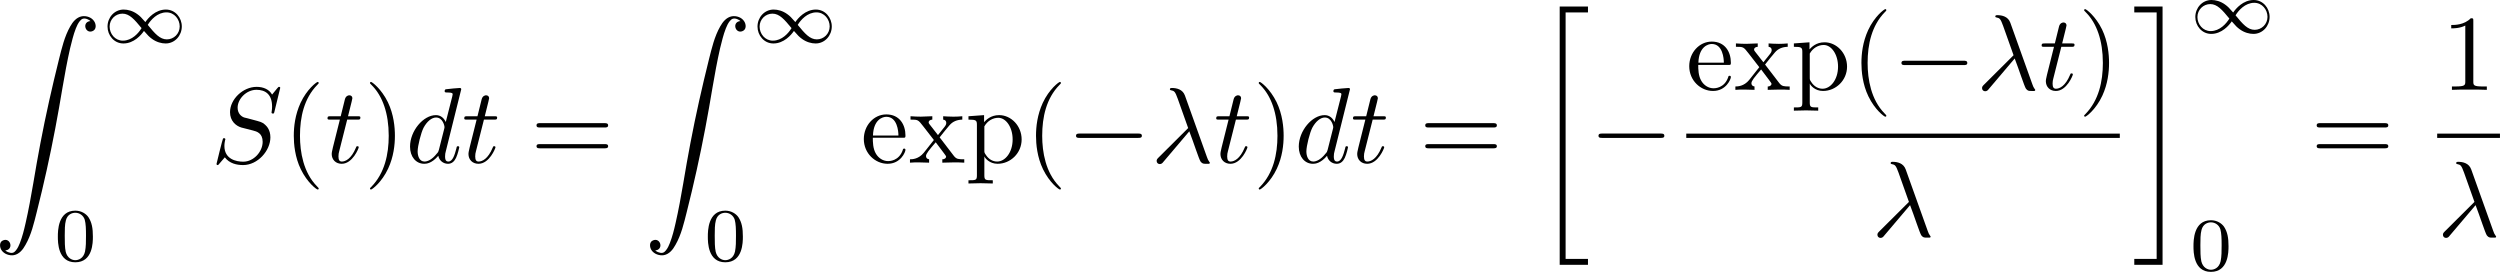 <?xml version="1.0" encoding="UTF-8" standalone="no"?>
<svg
   width="370.215"
   height="40.259"
   viewBox="0 0 277.661 30.195"
   version="1.2"
   id="svg343"
   xmlns:xlink="http://www.w3.org/1999/xlink"
   xmlns="http://www.w3.org/2000/svg"
   xmlns:svg="http://www.w3.org/2000/svg">
  <defs
     id="defs170">
    <g
       id="g168">
      <symbol
         overflow="visible"
         id="glyph1-0">
        <path
           style="stroke:none"
           d=""
           id="path2" />
      </symbol>
      <symbol
         overflow="visible"
         id="glyph1-1">
        <path
           style="stroke:none"
           d="M 5.5,-3.828 C 5.5,-4.781 5.438,-5.734 5.016,-6.625 4.469,-7.766 3.484,-7.953 2.984,-7.953 c -0.719,0 -1.578,0.297 -2.078,1.422 -0.375,0.812 -0.438,1.75 -0.438,2.703 0,0.906 0.047,1.969 0.531,2.891 0.516,0.969 1.391,1.203 1.969,1.203 0.656,0 1.562,-0.25 2.094,-1.391 C 5.438,-1.953 5.5,-2.875 5.5,-3.828 Z M 2.969,0 C 2.516,0 1.812,-0.297 1.594,-1.453 1.453,-2.156 1.453,-3.266 1.453,-3.969 c 0,-0.766 0,-1.547 0.094,-2.203 0.234,-1.422 1.125,-1.531 1.422,-1.531 0.406,0 1.188,0.219 1.422,1.406 C 4.5,-5.625 4.5,-4.719 4.5,-3.969 4.5,-3.078 4.5,-2.266 4.375,-1.5 4.203,-0.359 3.516,0 2.969,0 Z m 0,0"
           id="path5" />
      </symbol>
      <symbol
         overflow="visible"
         id="glyph1-2">
        <path
           style="stroke:none"
           d="m 3.516,-7.656 c 0,-0.281 0,-0.297 -0.281,-0.297 -0.734,0.75 -1.781,0.75 -2.172,0.75 v 0.375 c 0.234,0 0.953,0 1.562,-0.312 V -0.938 c 0,0.422 -0.031,0.562 -1.109,0.562 h -0.375 V 0 c 0.406,-0.031 1.453,-0.031 1.938,-0.031 0.469,0 1.516,0 1.938,0.031 V -0.375 H 4.625 c -1.078,0 -1.109,-0.125 -1.109,-0.562 z m 0,0"
           id="path8" />
      </symbol>
      <symbol
         overflow="visible"
         id="glyph1-3">
        <path
           style="stroke:none"
           d="m 3.953,2.875 c 0,-0.047 0,-0.062 -0.203,-0.266 C 2.266,1.094 1.875,-1.156 1.875,-2.984 c 0,-2.078 0.453,-4.156 1.922,-5.656 0.156,-0.141 0.156,-0.172 0.156,-0.203 0,-0.078 -0.047,-0.125 -0.109,-0.125 -0.125,0 -1.203,0.812 -1.906,2.328 -0.609,1.328 -0.75,2.641 -0.75,3.656 0,0.922 0.125,2.375 0.781,3.719 0.719,1.484 1.75,2.25 1.875,2.25 0.062,0 0.109,-0.031 0.109,-0.109 z m 0,0"
           id="path11" />
      </symbol>
      <symbol
         overflow="visible"
         id="glyph1-4">
        <path
           style="stroke:none"
           d="m 3.453,-2.984 c 0,-0.938 -0.125,-2.375 -0.781,-3.734 -0.719,-1.469 -1.75,-2.25 -1.875,-2.25 -0.062,0 -0.109,0.047 -0.109,0.125 0,0.031 0,0.062 0.219,0.266 1.172,1.188 1.859,3.094 1.859,5.594 0,2.047 -0.453,4.141 -1.922,5.656 C 0.688,2.812 0.688,2.828 0.688,2.875 c 0,0.062 0.047,0.109 0.109,0.109 0.125,0 1.203,-0.812 1.906,-2.328 0.609,-1.312 0.75,-2.641 0.75,-3.641 z m 0,0"
           id="path14" />
      </symbol>
      <symbol
         overflow="visible"
         id="glyph1-5">
        <path
           style="stroke:none"
           d="m 8.219,-3.906 c 0.172,0 0.406,0 0.406,-0.234 0,-0.25 -0.234,-0.25 -0.406,-0.25 H 1.062 c -0.172,0 -0.391,0 -0.391,0.25 0,0.234 0.219,0.234 0.406,0.234 z m 0,2.312 c 0.172,0 0.406,0 0.406,-0.234 C 8.625,-2.062 8.391,-2.062 8.219,-2.062 H 1.078 c -0.188,0 -0.406,0 -0.406,0.234 0,0.234 0.219,0.234 0.391,0.234 z m 0,0"
           id="path17" />
      </symbol>
      <symbol
         overflow="visible"
         id="glyph1-6">
        <path
           style="stroke:none"
           d="m 1.344,-3.016 c 0.062,-1.781 1.078,-2.078 1.484,-2.078 1.219,0 1.344,1.609 1.344,2.078 z m -0.016,0.25 H 4.656 c 0.266,0 0.297,0 0.297,-0.25 0,-1.188 -0.641,-2.344 -2.125,-2.344 -1.391,0 -2.5,1.234 -2.5,2.734 0,1.594 1.266,2.75 2.641,2.75 1.453,0 1.984,-1.312 1.984,-1.547 0,-0.125 -0.094,-0.141 -0.141,-0.141 -0.109,0 -0.141,0.062 -0.156,0.156 -0.422,1.234 -1.5,1.234 -1.625,1.234 -0.594,0 -1.078,-0.359 -1.344,-0.797 C 1.328,-1.547 1.328,-2.328 1.328,-2.766 Z m 0,0"
           id="path20" />
      </symbol>
      <symbol
         overflow="visible"
         id="glyph1-7">
        <path
           style="stroke:none"
           d="m 3.438,-2.812 c 0.359,-0.453 0.812,-1.031 1.094,-1.344 0.375,-0.438 0.859,-0.609 1.422,-0.625 v -0.375 c -0.312,0.031 -0.672,0.047 -0.984,0.047 -0.359,0 -0.984,-0.031 -1.141,-0.047 v 0.375 c 0.25,0.031 0.344,0.172 0.344,0.375 C 4.172,-4.219 4.047,-4.062 4,-4 L 3.25,-3.062 2.312,-4.266 c -0.094,-0.125 -0.094,-0.141 -0.094,-0.219 0,-0.172 0.172,-0.281 0.406,-0.297 v -0.375 c -0.312,0.016 -1.094,0.047 -1.281,0.047 -0.25,0 -0.812,-0.016 -1.141,-0.047 v 0.375 c 0.844,0 0.844,0.016 1.406,0.734 l 1.188,1.531 -1.125,1.422 C 1.094,-0.391 0.391,-0.375 0.141,-0.375 V 0 c 0.312,-0.031 0.688,-0.031 1,-0.031 0.344,0 0.844,0.016 1.125,0.031 v -0.375 c -0.25,-0.031 -0.344,-0.188 -0.344,-0.359 C 1.922,-1 2.266,-1.406 3,-2.266 L 3.906,-1.062 c 0.094,0.125 0.25,0.328 0.25,0.391 0,0.109 -0.109,0.297 -0.422,0.297 V 0 C 4.094,-0.016 4.75,-0.031 5.016,-0.031 c 0.328,0 0.797,0 1.156,0.031 v -0.375 c -0.656,0 -0.859,-0.016 -1.141,-0.359 z m 0,0"
           id="path23" />
      </symbol>
      <symbol
         overflow="visible"
         id="glyph1-8">
        <path
           style="stroke:none"
           d="m 2.062,-4.5 v -0.781 l -1.734,0.125 v 0.375 c 0.859,0 0.938,0.078 0.938,0.594 v 5.594 c 0,0.547 -0.125,0.547 -0.938,0.547 V 2.312 c 0.406,0 1.031,-0.031 1.344,-0.031 C 2,2.281 2.609,2.312 3.031,2.312 V 1.953 c -0.812,0 -0.938,0 -0.938,-0.547 v -2.109 c 0.062,0.188 0.562,0.828 1.469,0.828 1.422,0 2.672,-1.172 2.672,-2.703 0,-1.516 -1.172,-2.703 -2.5,-2.703 -0.938,0 -1.438,0.531 -1.672,0.781 z m 0.031,3.141 V -4.031 c 0.344,-0.609 0.938,-0.953 1.547,-0.953 0.859,0 1.594,1.047 1.594,2.406 0,1.438 -0.828,2.453 -1.719,2.453 -0.484,0 -0.938,-0.25 -1.25,-0.734 -0.172,-0.25 -0.172,-0.266 -0.172,-0.5 z m 0,0"
           id="path26" />
      </symbol>
      <symbol
         overflow="visible"
         id="glyph2-0">
        <path
           style="stroke:none"
           d=""
           id="path29" />
      </symbol>
      <symbol
         overflow="visible"
         id="glyph2-1">
        <path
           style="stroke:none"
           d="m 1.234,26.016 c 0.094,0 0.188,-0.031 0.266,-0.062 C 2.125,25.656 1.734,24.625 1.031,24.891 0.547,25.047 0.594,25.656 0.828,26 c 0.281,0.422 0.875,0.625 1.359,0.547 0.609,-0.109 1.016,-0.625 1.297,-1.141 0.641,-1.109 0.938,-2.406 1.25,-3.641 0.781,-3.078 1.469,-6.188 2.062,-9.312 C 7.375,9.484 7.781,6.469 8.438,3.578 c 0.188,-0.75 0.359,-1.5 0.641,-2.219 0.109,-0.281 0.25,-0.578 0.438,-0.812 C 9.609,0.438 9.734,0.312 9.875,0.281 c 0.172,-0.047 0.375,0 0.531,0.078 0.109,0.047 0.219,0.109 0.297,0.188 -0.094,0 -0.188,0.031 -0.266,0.062 C 9.812,0.906 10.203,1.938 10.906,1.672 11.391,1.5 11.344,0.906 11.109,0.562 10.828,0.125 10.25,-0.062 9.75,0.016 9.141,0.125 8.734,0.641 8.453,1.141 7.812,2.266 7.516,3.562 7.203,4.797 6.438,7.875 5.734,10.984 5.141,14.109 4.562,17.062 4.156,20.094 3.5,22.969 3.328,23.734 3.141,24.484 2.859,25.203 2.75,25.484 2.625,25.766 2.422,26.016 2.328,26.125 2.219,26.25 2.062,26.281 1.906,26.328 1.688,26.266 1.531,26.203 1.422,26.156 1.312,26.094 1.234,26.016 Z m 0,0"
           id="path32" />
      </symbol>
      <symbol
         overflow="visible"
         id="glyph3-0">
        <path
           style="stroke:none"
           d=""
           id="path35" />
      </symbol>
      <symbol
         overflow="visible"
         id="glyph3-1">
        <path
           style="stroke:none"
           d="M 4.844,-2.297 C 4.391,-2.812 4.266,-2.953 3.938,-3.188 c -0.5,-0.359 -1.047,-0.5 -1.5,-0.5 -1.031,0 -1.797,0.875 -1.797,1.891 0,0.969 0.719,1.875 1.766,1.875 1.172,0 1.984,-0.953 2.281,-1.391 0.453,0.516 0.578,0.656 0.906,0.891 0.5,0.359 1.047,0.5 1.5,0.5 1.031,0 1.797,-0.875 1.797,-1.891 0,-0.969 -0.719,-1.875 -1.766,-1.875 -1.172,0 -1.984,0.953 -2.281,1.391 z m 0.266,0.312 C 5.438,-2.531 6.172,-3.375 7.188,-3.375 c 0.875,0 1.469,0.766 1.469,1.562 C 8.656,-1 8,-0.375 7.234,-0.375 c -0.781,0 -1.328,-0.641 -2.125,-1.609 z M 4.422,-1.625 c -0.328,0.547 -1.062,1.391 -2.078,1.391 -0.875,0 -1.469,-0.766 -1.469,-1.562 0,-0.812 0.656,-1.438 1.422,-1.438 0.781,0 1.328,0.641 2.125,1.609 z m 0,0"
           id="path38" />
      </symbol>
      <symbol
         overflow="visible"
         id="glyph4-0">
        <path
           style="stroke:none"
           d=""
           id="path41" />
      </symbol>
      <symbol
         overflow="visible"
         id="glyph4-1">
        <path
           style="stroke:none"
           d="m 4.328,-2.672 c 0,-0.922 -0.109,-1.578 -0.5,-2.172 C 3.562,-5.219 3.047,-5.562 2.375,-5.562 c -1.938,0 -1.938,2.281 -1.938,2.891 0,0.609 0,2.844 1.938,2.844 1.953,0 1.953,-2.234 1.953,-2.844 z M 2.375,-0.062 C 2,-0.062 1.484,-0.297 1.312,-0.984 1.203,-1.469 1.203,-2.156 1.203,-2.781 c 0,-0.609 0,-1.25 0.125,-1.703 C 1.5,-5.156 2.031,-5.328 2.375,-5.328 c 0.453,0 0.891,0.281 1.047,0.766 0.125,0.453 0.141,1.047 0.141,1.781 0,0.625 0,1.234 -0.109,1.766 C 3.281,-0.25 2.719,-0.062 2.375,-0.062 Z m 0,0"
           id="path44" />
      </symbol>
      <symbol
         overflow="visible"
         id="glyph5-0">
        <path
           style="stroke:none"
           d=""
           id="path47" />
      </symbol>
      <symbol
         overflow="visible"
         id="glyph5-1">
        <path
           style="stroke:none"
           d="m 7.703,-8.312 c 0,-0.031 -0.016,-0.109 -0.125,-0.109 -0.062,0 -0.078,0 -0.219,0.172 l -0.562,0.688 c -0.312,-0.562 -0.938,-0.859 -1.719,-0.859 -1.516,0 -2.953,1.375 -2.953,2.812 0,0.969 0.641,1.516 1.25,1.703 l 1.281,0.328 C 5.094,-3.469 5.75,-3.281 5.75,-2.312 c 0,1.078 -0.984,2.203 -2.156,2.203 -0.766,0 -2.094,-0.266 -2.094,-1.75 0,-0.281 0.062,-0.562 0.078,-0.641 0.016,-0.047 0.031,-0.062 0.031,-0.078 0,-0.125 -0.094,-0.141 -0.156,-0.141 -0.047,0 -0.078,0.016 -0.109,0.047 C 1.297,-2.625 0.625,0.109 0.625,0.141 c 0,0.078 0.062,0.125 0.125,0.125 0.062,0 0.078,-0.016 0.219,-0.188 L 1.547,-0.594 C 2.062,0.094 2.875,0.266 3.578,0.266 c 1.625,0 3.031,-1.594 3.031,-3.078 0,-0.828 -0.406,-1.234 -0.578,-1.391 C 5.75,-4.484 5.562,-4.531 4.5,-4.812 4.25,-4.875 3.812,-5 3.703,-5.016 3.375,-5.125 2.969,-5.469 2.969,-6.109 c 0,-0.969 0.969,-1.984 2.094,-1.984 1,0 1.734,0.516 1.734,1.859 0,0.375 -0.062,0.594 -0.062,0.672 0,0 0,0.109 0.156,0.109 0.109,0 0.125,-0.031 0.172,-0.234 z m 0,0"
           id="path50" />
      </symbol>
      <symbol
         overflow="visible"
         id="glyph5-2">
        <path
           style="stroke:none"
           d="m 2.469,-4.781 h 1.109 c 0.25,0 0.359,0 0.359,-0.234 0,-0.141 -0.109,-0.141 -0.328,-0.141 H 2.562 c 0.422,-1.688 0.484,-1.938 0.484,-2 0,-0.203 -0.141,-0.328 -0.344,-0.328 -0.031,0 -0.375,0.016 -0.484,0.438 L 1.75,-5.156 H 0.641 c -0.25,0 -0.359,0 -0.359,0.234 0,0.141 0.094,0.141 0.328,0.141 H 1.656 C 0.797,-1.391 0.75,-1.188 0.75,-0.969 0.75,-0.328 1.203,0.125 1.859,0.125 3.078,0.125 3.75,-1.609 3.75,-1.703 c 0,-0.125 -0.094,-0.125 -0.141,-0.125 -0.109,0 -0.125,0.031 -0.172,0.172 C 2.922,-0.422 2.281,-0.125 1.875,-0.125 1.625,-0.125 1.5,-0.281 1.5,-0.688 1.5,-0.969 1.531,-1.047 1.578,-1.25 Z m 0,0"
           id="path53" />
      </symbol>
      <symbol
         overflow="visible"
         id="glyph5-3">
        <path
           style="stroke:none"
           d="m 6.172,-8.156 c 0,-0.016 0,-0.141 -0.156,-0.141 -0.188,0 -1.312,0.109 -1.516,0.141 -0.094,0 -0.172,0.062 -0.172,0.219 0,0.141 0.109,0.141 0.281,0.141 0.578,0 0.609,0.094 0.609,0.203 l -0.047,0.25 -0.719,2.828 C 4.25,-4.953 3.891,-5.281 3.359,-5.281 c -1.406,0 -2.875,1.75 -2.875,3.5 0,1.125 0.656,1.906 1.578,1.906 0.25,0 0.844,-0.047 1.562,-0.891 0.094,0.5 0.516,0.891 1.078,0.891 0.422,0 0.703,-0.266 0.891,-0.656 0.203,-0.422 0.359,-1.156 0.359,-1.172 0,-0.125 -0.109,-0.125 -0.141,-0.125 -0.125,0 -0.141,0.047 -0.172,0.219 C 5.438,-0.844 5.219,-0.125 4.734,-0.125 4.406,-0.125 4.375,-0.438 4.375,-0.688 4.375,-0.969 4.406,-1.047 4.453,-1.25 Z M 3.688,-1.422 C 3.625,-1.203 3.625,-1.188 3.438,-0.984 2.922,-0.328 2.422,-0.125 2.094,-0.125 1.5,-0.125 1.328,-0.781 1.328,-1.25 c 0,-0.609 0.375,-2.078 0.656,-2.625 0.375,-0.703 0.906,-1.141 1.391,-1.141 0.766,0 0.938,0.969 0.938,1.047 0,0.078 -0.016,0.141 -0.031,0.203 z m 0,0"
           id="path56" />
      </symbol>
      <symbol
         overflow="visible"
         id="glyph5-4">
        <path
           style="stroke:none"
           d="m 4.266,-3.484 c 0.484,1.25 1.062,3.078 1.25,3.359 0.203,0.25 0.312,0.25 0.641,0.25 h 0.266 c 0.109,0 0.125,-0.078 0.125,-0.109 0,-0.047 -0.016,-0.062 -0.062,-0.109 C 6.375,-0.234 6.297,-0.406 6.219,-0.641 l -2.438,-6.812 c -0.25,-0.688 -0.906,-0.844 -1.469,-0.844 -0.047,0 -0.203,0 -0.203,0.141 0,0.094 0.094,0.109 0.109,0.109 0.391,0.078 0.469,0.141 0.766,0.953 l 1.156,3.25 -3.297,3.281 c -0.141,0.141 -0.203,0.219 -0.203,0.375 0,0.203 0.156,0.344 0.344,0.344 0.203,0 0.312,-0.125 0.406,-0.25 z m 0,0"
           id="path59" />
      </symbol>
      <symbol
         overflow="visible"
         id="glyph6-0">
        <path
           style="stroke:none"
           d=""
           id="path62" />
      </symbol>
      <symbol
         overflow="visible"
         id="glyph6-1">
        <path
           style="stroke:none"
           d="m 7.875,-2.75 c 0.203,0 0.422,0 0.422,-0.234 0,-0.25 -0.219,-0.25 -0.422,-0.25 H 1.406 c -0.203,0 -0.422,0 -0.422,0.25 0,0.234 0.219,0.234 0.422,0.234 z m 0,0"
           id="path65" />
      </symbol>
      <symbol
         overflow="visible"
         id="glyph7-0">
        <path
           style="stroke:none"
           d=""
           id="path68" />
      </symbol>
      <symbol
         overflow="visible"
         id="glyph7-1">
        <path
           style="stroke:none"
           d="M 2.984,28.203 H 6.125 v -0.656 H 3.641 v -27.375 H 6.125 v -0.656 H 2.984 Z m 0,0"
           id="path71" />
      </symbol>
      <symbol
         overflow="visible"
         id="glyph7-2">
        <path
           style="stroke:none"
           d="M 2.656,27.547 H 0.172 v 0.656 H 3.312 v -28.688 H 0.172 v 0.656 H 2.656 Z m 0,0"
           id="path74" />
      </symbol>
      <symbol
         overflow="visible"
         id="glyph0-0">
        <g
           transform="translate(1,-8)"
           id="g93">
          <rect
             x="2"
             y="0"
             width="1"
             height="1"
             id="rect77" />
          <rect
             x="2"
             y="1"
             width="1"
             height="1"
             id="rect79" />
          <rect
             x="2"
             y="2"
             width="1"
             height="1"
             id="rect81" />
          <rect
             x="2"
             y="3"
             width="1"
             height="1"
             id="rect83" />
          <rect
             x="2"
             y="4"
             width="1"
             height="1"
             id="rect85" />
          <rect
             x="2"
             y="5"
             width="1"
             height="1"
             id="rect87" />
          <rect
             x="2"
             y="6"
             width="1"
             height="1"
             id="rect89" />
          <rect
             x="2"
             y="7"
             width="1"
             height="1"
             id="rect91" />
        </g>
      </symbol>
      <symbol
         overflow="visible"
         id="glyph0-1">
        <g
           transform="translate(0,-8)"
           id="g126">
          <rect
             x="2"
             y="0"
             width="1"
             height="1"
             id="rect96" />
          <rect
             x="3"
             y="0"
             width="1"
             height="1"
             id="rect98" />
          <rect
             x="1"
             y="1"
             width="1"
             height="1"
             id="rect100" />
          <rect
             x="4"
             y="1"
             width="1"
             height="1"
             id="rect102" />
          <rect
             x="4"
             y="2"
             width="1"
             height="1"
             id="rect104" />
          <rect
             x="0"
             y="3"
             width="1"
             height="1"
             id="rect106" />
          <rect
             x="4"
             y="3"
             width="1"
             height="1"
             id="rect108" />
          <rect
             x="0"
             y="4"
             width="1"
             height="1"
             id="rect110" />
          <rect
             x="4"
             y="4"
             width="1"
             height="1"
             id="rect112" />
          <rect
             x="0"
             y="5"
             width="1"
             height="1"
             id="rect114" />
          <rect
             x="4"
             y="5"
             width="1"
             height="1"
             id="rect116" />
          <rect
             x="1"
             y="6"
             width="1"
             height="1"
             id="rect118" />
          <rect
             x="4"
             y="6"
             width="1"
             height="1"
             id="rect120" />
          <rect
             x="1"
             y="7"
             width="1"
             height="1"
             id="rect122" />
          <rect
             x="4"
             y="7"
             width="1"
             height="1"
             id="rect124" />
        </g>
      </symbol>
      <symbol
         overflow="visible"
         id="glyph0-2">
        <g
           transform="translate(0,-8)"
           id="g165">
          <rect
             x="3"
             y="0"
             width="1"
             height="1"
             id="rect129" />
          <rect
             x="1"
             y="1"
             width="1"
             height="1"
             id="rect131" />
          <rect
             x="4"
             y="1"
             width="1"
             height="1"
             id="rect133" />
          <rect
             x="1"
             y="2"
             width="1"
             height="1"
             id="rect135" />
          <rect
             x="0"
             y="3"
             width="1"
             height="1"
             id="rect137" />
          <rect
             x="1"
             y="3"
             width="1"
             height="1"
             id="rect139" />
          <rect
             x="2"
             y="3"
             width="1"
             height="1"
             id="rect141" />
          <rect
             x="3"
             y="3"
             width="1"
             height="1"
             id="rect143" />
          <rect
             x="0"
             y="4"
             width="1"
             height="1"
             id="rect145" />
          <rect
             x="1"
             y="4"
             width="1"
             height="1"
             id="rect147" />
          <rect
             x="4"
             y="4"
             width="1"
             height="1"
             id="rect149" />
          <rect
             x="0"
             y="5"
             width="1"
             height="1"
             id="rect151" />
          <rect
             x="1"
             y="5"
             width="1"
             height="1"
             id="rect153" />
          <rect
             x="4"
             y="5"
             width="1"
             height="1"
             id="rect155" />
          <rect
             x="1"
             y="6"
             width="1"
             height="1"
             id="rect157" />
          <rect
             x="4"
             y="6"
             width="1"
             height="1"
             id="rect159" />
          <rect
             x="1"
             y="7"
             width="1"
             height="1"
             id="rect161" />
          <rect
             x="4"
             y="7"
             width="1"
             height="1"
             id="rect163" />
        </g>
      </symbol>
    </g>
  </defs>
  <g
     style="fill:#000000;fill-opacity:1"
     id="g180"
     transform="translate(-174.382,-122.003)">
    <use
       xlink:href="#glyph0-0"
       x="87.615"
       y="120.892"
       id="use172"
       width="100%"
       height="100%" />
    <use
       xlink:href="#glyph0-0"
       x="93.591"
       y="120.892"
       id="use174"
       width="100%"
       height="100%" />
    <use
       xlink:href="#glyph0-1"
       x="99.567"
       y="120.892"
       id="use176"
       width="100%"
       height="100%" />
    <use
       xlink:href="#glyph0-2"
       x="105.543"
       y="120.892"
       id="use178"
       width="100%"
       height="100%" />
  </g>
  <g
     style="fill:#000000;fill-opacity:1"
     id="g188"
     transform="translate(-174.382,-122.003)">
    <use
       xlink:href="#glyph1-1"
       x="141.847"
       y="140.07"
       id="use182"
       width="100%"
       height="100%" />
    <use
       xlink:href="#glyph1-1"
       x="147.824"
       y="140.07"
       id="use184"
       width="100%"
       height="100%" />
    <use
       xlink:href="#glyph1-2"
       x="153.802"
       y="140.07"
       id="use186"
       width="100%"
       height="100%" />
  </g>
  <g
     id="g508"
     transform="translate(-174.382,-122.003)">
    <g
       style="fill:#000000;fill-opacity:1"
       id="g192">
      <use
         xlink:href="#glyph2-1"
         x="173.725"
         y="123.797"
         id="use190"
         width="100%"
         height="100%" />
    </g>
    <g
       style="fill:#000000;fill-opacity:1"
       id="g196">
      <use
         xlink:href="#glyph3-1"
         x="185.68"
         y="126.752"
         id="use194"
         width="100%"
         height="100%" />
    </g>
    <g
       style="fill:#000000;fill-opacity:1"
       id="g200">
      <use
         xlink:href="#glyph4-1"
         x="180.367"
         y="150.962"
         id="use198"
         width="100%"
         height="100%" />
    </g>
    <g
       style="fill:#000000;fill-opacity:1"
       id="g204">
      <use
         xlink:href="#glyph5-1"
         x="197.801"
         y="140.07"
         id="use202"
         width="100%"
         height="100%" />
    </g>
    <g
       style="fill:#000000;fill-opacity:1"
       id="g208">
      <use
         xlink:href="#glyph1-3"
         x="205.821"
         y="140.07"
         id="use206"
         width="100%"
         height="100%" />
    </g>
    <g
       style="fill:#000000;fill-opacity:1"
       id="g212">
      <use
         xlink:href="#glyph5-2"
         x="210.47"
         y="140.07"
         id="use210"
         width="100%"
         height="100%" />
    </g>
    <g
       style="fill:#000000;fill-opacity:1"
       id="g216">
      <use
         xlink:href="#glyph1-4"
         x="214.787"
         y="140.07"
         id="use214"
         width="100%"
         height="100%" />
    </g>
    <g
       style="fill:#000000;fill-opacity:1"
       id="g222">
      <use
         xlink:href="#glyph5-3"
         x="219.436"
         y="140.07"
         id="use218"
         width="100%"
         height="100%" />
      <use
         xlink:href="#glyph5-2"
         x="225.659"
         y="140.07"
         id="use220"
         width="100%"
         height="100%" />
    </g>
    <g
       style="fill:#000000;fill-opacity:1"
       id="g226">
      <use
         xlink:href="#glyph1-5"
         x="233.297"
         y="140.07"
         id="use224"
         width="100%"
         height="100%" />
    </g>
    <g
       style="fill:#000000;fill-opacity:1"
       id="g230">
      <use
         xlink:href="#glyph2-1"
         x="245.917"
         y="123.797"
         id="use228"
         width="100%"
         height="100%" />
    </g>
    <g
       style="fill:#000000;fill-opacity:1"
       id="g234">
      <use
         xlink:href="#glyph3-1"
         x="257.871"
         y="126.752"
         id="use232"
         width="100%"
         height="100%" />
    </g>
    <g
       style="fill:#000000;fill-opacity:1"
       id="g238">
      <use
         xlink:href="#glyph4-1"
         x="252.559"
         y="150.962"
         id="use236"
         width="100%"
         height="100%" />
    </g>
    <g
       style="fill:#000000;fill-opacity:1"
       id="g248">
      <use
         xlink:href="#glyph1-6"
         x="269.992"
         y="140.07"
         id="use240"
         width="100%"
         height="100%" />
      <use
         xlink:href="#glyph1-7"
         x="275.305"
         y="140.07"
         id="use242"
         width="100%"
         height="100%" />
      <use
         xlink:href="#glyph1-8"
         x="281.615"
         y="140.07"
         id="use244"
         width="100%"
         height="100%" />
      <use
         xlink:href="#glyph1-3"
         x="288.257"
         y="140.07"
         id="use246"
         width="100%"
         height="100%" />
    </g>
    <g
       style="fill:#000000;fill-opacity:1"
       id="g252">
      <use
         xlink:href="#glyph6-1"
         x="292.906"
         y="140.07"
         id="use250"
         width="100%"
         height="100%" />
    </g>
    <g
       style="fill:#000000;fill-opacity:1"
       id="g258">
      <use
         xlink:href="#glyph5-4"
         x="302.205"
         y="140.07"
         id="use254"
         width="100%"
         height="100%" />
      <use
         xlink:href="#glyph5-2"
         x="309.178"
         y="140.07"
         id="use256"
         width="100%"
         height="100%" />
    </g>
    <g
       style="fill:#000000;fill-opacity:1"
       id="g262">
      <use
         xlink:href="#glyph1-4"
         x="313.496"
         y="140.07"
         id="use260"
         width="100%"
         height="100%" />
    </g>
    <g
       style="fill:#000000;fill-opacity:1"
       id="g268">
      <use
         xlink:href="#glyph5-3"
         x="318.146"
         y="140.07"
         id="use264"
         width="100%"
         height="100%" />
      <use
         xlink:href="#glyph5-2"
         x="324.368"
         y="140.07"
         id="use266"
         width="100%"
         height="100%" />
    </g>
    <g
       style="fill:#000000;fill-opacity:1"
       id="g272">
      <use
         xlink:href="#glyph1-5"
         x="332.006"
         y="140.07"
         id="use270"
         width="100%"
         height="100%" />
    </g>
    <g
       style="fill:#000000;fill-opacity:1"
       id="g276">
      <use
         xlink:href="#glyph7-1"
         x="344.625"
         y="123.212"
         id="use274"
         width="100%"
         height="100%" />
    </g>
    <g
       style="fill:#000000;fill-opacity:1"
       id="g280">
      <use
         xlink:href="#glyph6-1"
         x="350.935"
         y="140.07"
         id="use278"
         width="100%"
         height="100%" />
    </g>
    <g
       style="fill:#000000;fill-opacity:1"
       id="g290">
      <use
         xlink:href="#glyph1-6"
         x="361.669"
         y="131.982"
         id="use282"
         width="100%"
         height="100%" />
      <use
         xlink:href="#glyph1-7"
         x="366.981"
         y="131.982"
         id="use284"
         width="100%"
         height="100%" />
      <use
         xlink:href="#glyph1-8"
         x="373.291"
         y="131.982"
         id="use286"
         width="100%"
         height="100%" />
      <use
         xlink:href="#glyph1-3"
         x="379.934"
         y="131.982"
         id="use288"
         width="100%"
         height="100%" />
    </g>
    <g
       style="fill:#000000;fill-opacity:1"
       id="g294">
      <use
         xlink:href="#glyph6-1"
         x="384.583"
         y="131.982"
         id="use292"
         width="100%"
         height="100%" />
    </g>
    <g
       style="fill:#000000;fill-opacity:1"
       id="g300">
      <use
         xlink:href="#glyph5-4"
         x="393.88"
         y="131.982"
         id="use296"
         width="100%"
         height="100%" />
      <use
         xlink:href="#glyph5-2"
         x="400.854"
         y="131.982"
         id="use298"
         width="100%"
         height="100%" />
    </g>
    <g
       style="fill:#000000;fill-opacity:1"
       id="g304">
      <use
         xlink:href="#glyph1-4"
         x="405.172"
         y="131.982"
         id="use302"
         width="100%"
         height="100%" />
    </g>
    <path
       style="fill:none;stroke:#000000;stroke-width:0.478;stroke-linecap:butt;stroke-linejoin:miter;stroke-miterlimit:10;stroke-opacity:1"
       d="m 361.668,137.082 h 48.152"
       id="path306" />
    <g
       style="fill:#000000;fill-opacity:1"
       id="g310">
      <use
         xlink:href="#glyph5-4"
         x="382.258"
         y="148.271"
         id="use308"
         width="100%"
         height="100%" />
    </g>
    <g
       style="fill:#000000;fill-opacity:1"
       id="g314">
      <use
         xlink:href="#glyph7-2"
         x="411.256"
         y="123.212"
         id="use312"
         width="100%"
         height="100%" />
    </g>
    <g
       style="fill:#000000;fill-opacity:1"
       id="g318">
      <use
         xlink:href="#glyph3-1"
         x="417.566"
         y="125.69"
         id="use316"
         width="100%"
         height="100%" />
    </g>
    <g
       style="fill:#000000;fill-opacity:1"
       id="g322">
      <use
         xlink:href="#glyph4-1"
         x="417.566"
         y="152.026"
         id="use320"
         width="100%"
         height="100%" />
    </g>
    <g
       style="fill:#000000;fill-opacity:1"
       id="g326">
      <use
         xlink:href="#glyph1-5"
         x="431.015"
         y="140.07"
         id="use324"
         width="100%"
         height="100%" />
    </g>
    <g
       style="fill:#000000;fill-opacity:1"
       id="g330">
      <use
         xlink:href="#glyph1-2"
         x="445.567"
         y="131.982"
         id="use328"
         width="100%"
         height="100%" />
    </g>
    <path
       style="fill:none;stroke:#000000;stroke-width:0.478;stroke-linecap:butt;stroke-linejoin:miter;stroke-miterlimit:10;stroke-opacity:1"
       d="m 445.07,137.082 h 6.973"
       id="path332" />
    <g
       style="fill:#000000;fill-opacity:1"
       id="g336">
      <use
         xlink:href="#glyph5-4"
         x="445.069"
         y="148.271"
         id="use334"
         width="100%"
         height="100%" />
    </g>
  </g>
  <g
     style="fill:#000000;fill-opacity:1"
     id="g340"
     transform="translate(-174.382,-122.003)">
    <use
       xlink:href="#glyph0-0"
       x="294.674"
       y="761.347"
       id="use338"
       width="100%"
       height="100%" />
  </g>
</svg>

